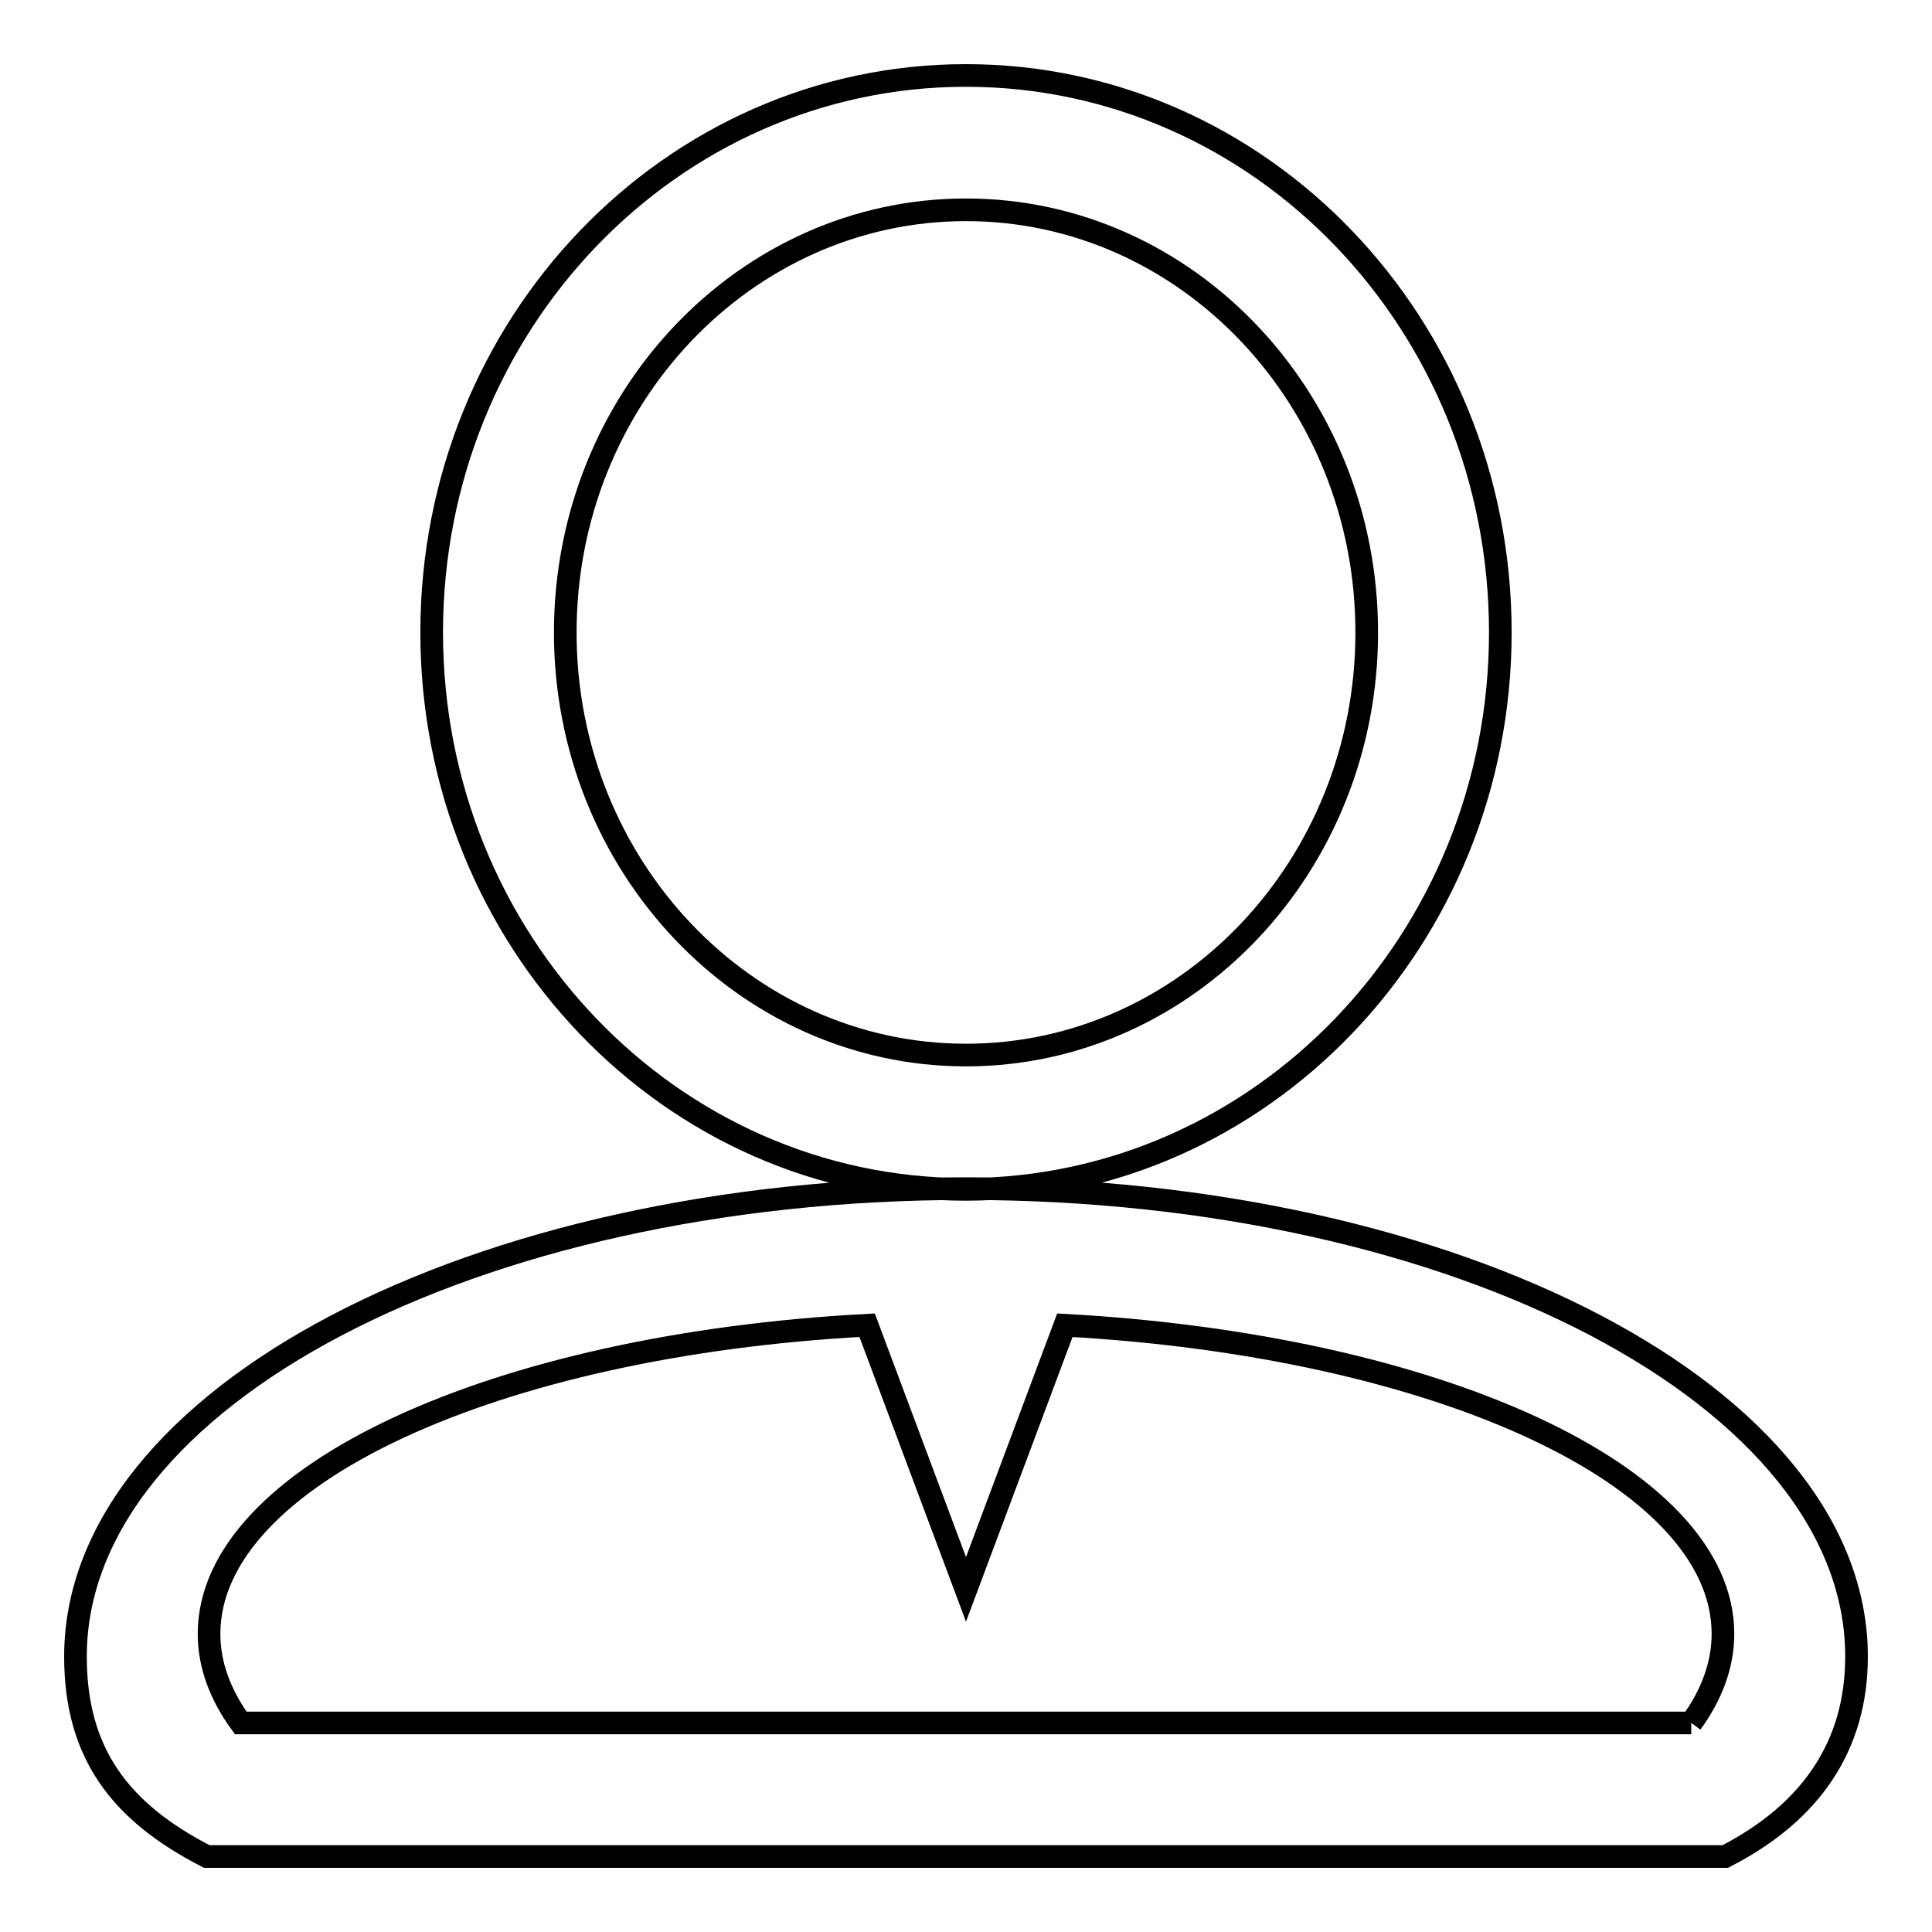 <?xml version="1.0" encoding="utf-8"?>
<!-- Svg Vector Icons : http://www.onlinewebfonts.com/icon -->
<!DOCTYPE svg PUBLIC "-//W3C//DTD SVG 1.1//EN" "http://www.w3.org/Graphics/SVG/1.1/DTD/svg11.dtd">
<svg version="1.1" xmlns="http://www.w3.org/2000/svg" xmlns:xlink="http://www.w3.org/1999/xlink" x="0px" y="0px" viewBox="0 0 256 256" enable-background="new 0 0 256 256" xml:space="preserve">
<g> <path stroke-width="3" fill-opacity="0" stroke="#000000"  d="M198.8,83.8C198.8,43,167.1,10,128,10c-39.1,0-70.8,33-70.8,73.8s31.7,73.8,70.8,73.8 C167.1,157.5,198.8,124.5,198.8,83.8 M128,139.8c-29.3,0-53.1-25.1-53.1-56s23.8-56,53.1-56s53.1,25.1,53.1,56 S157.3,139.8,128,139.8 M128,157.5c-65.2,0-118,27.7-118,62c0,12.8,5.9,20.6,17.4,26.5h201.2c11.5-5.9,17.4-14.8,17.4-26.5 C246,185.2,193.2,157.5,128,157.5 M224.1,228.3H31.9c-2.7-3.7-4.2-7.7-4.2-11.8c0-21,38-38.3,87.2-40.9l13.1,35l13.1-35 c49.2,2.7,87.2,19.9,87.2,40.9C228.3,220.6,226.8,224.6,224.1,228.3"/></g>
</svg>